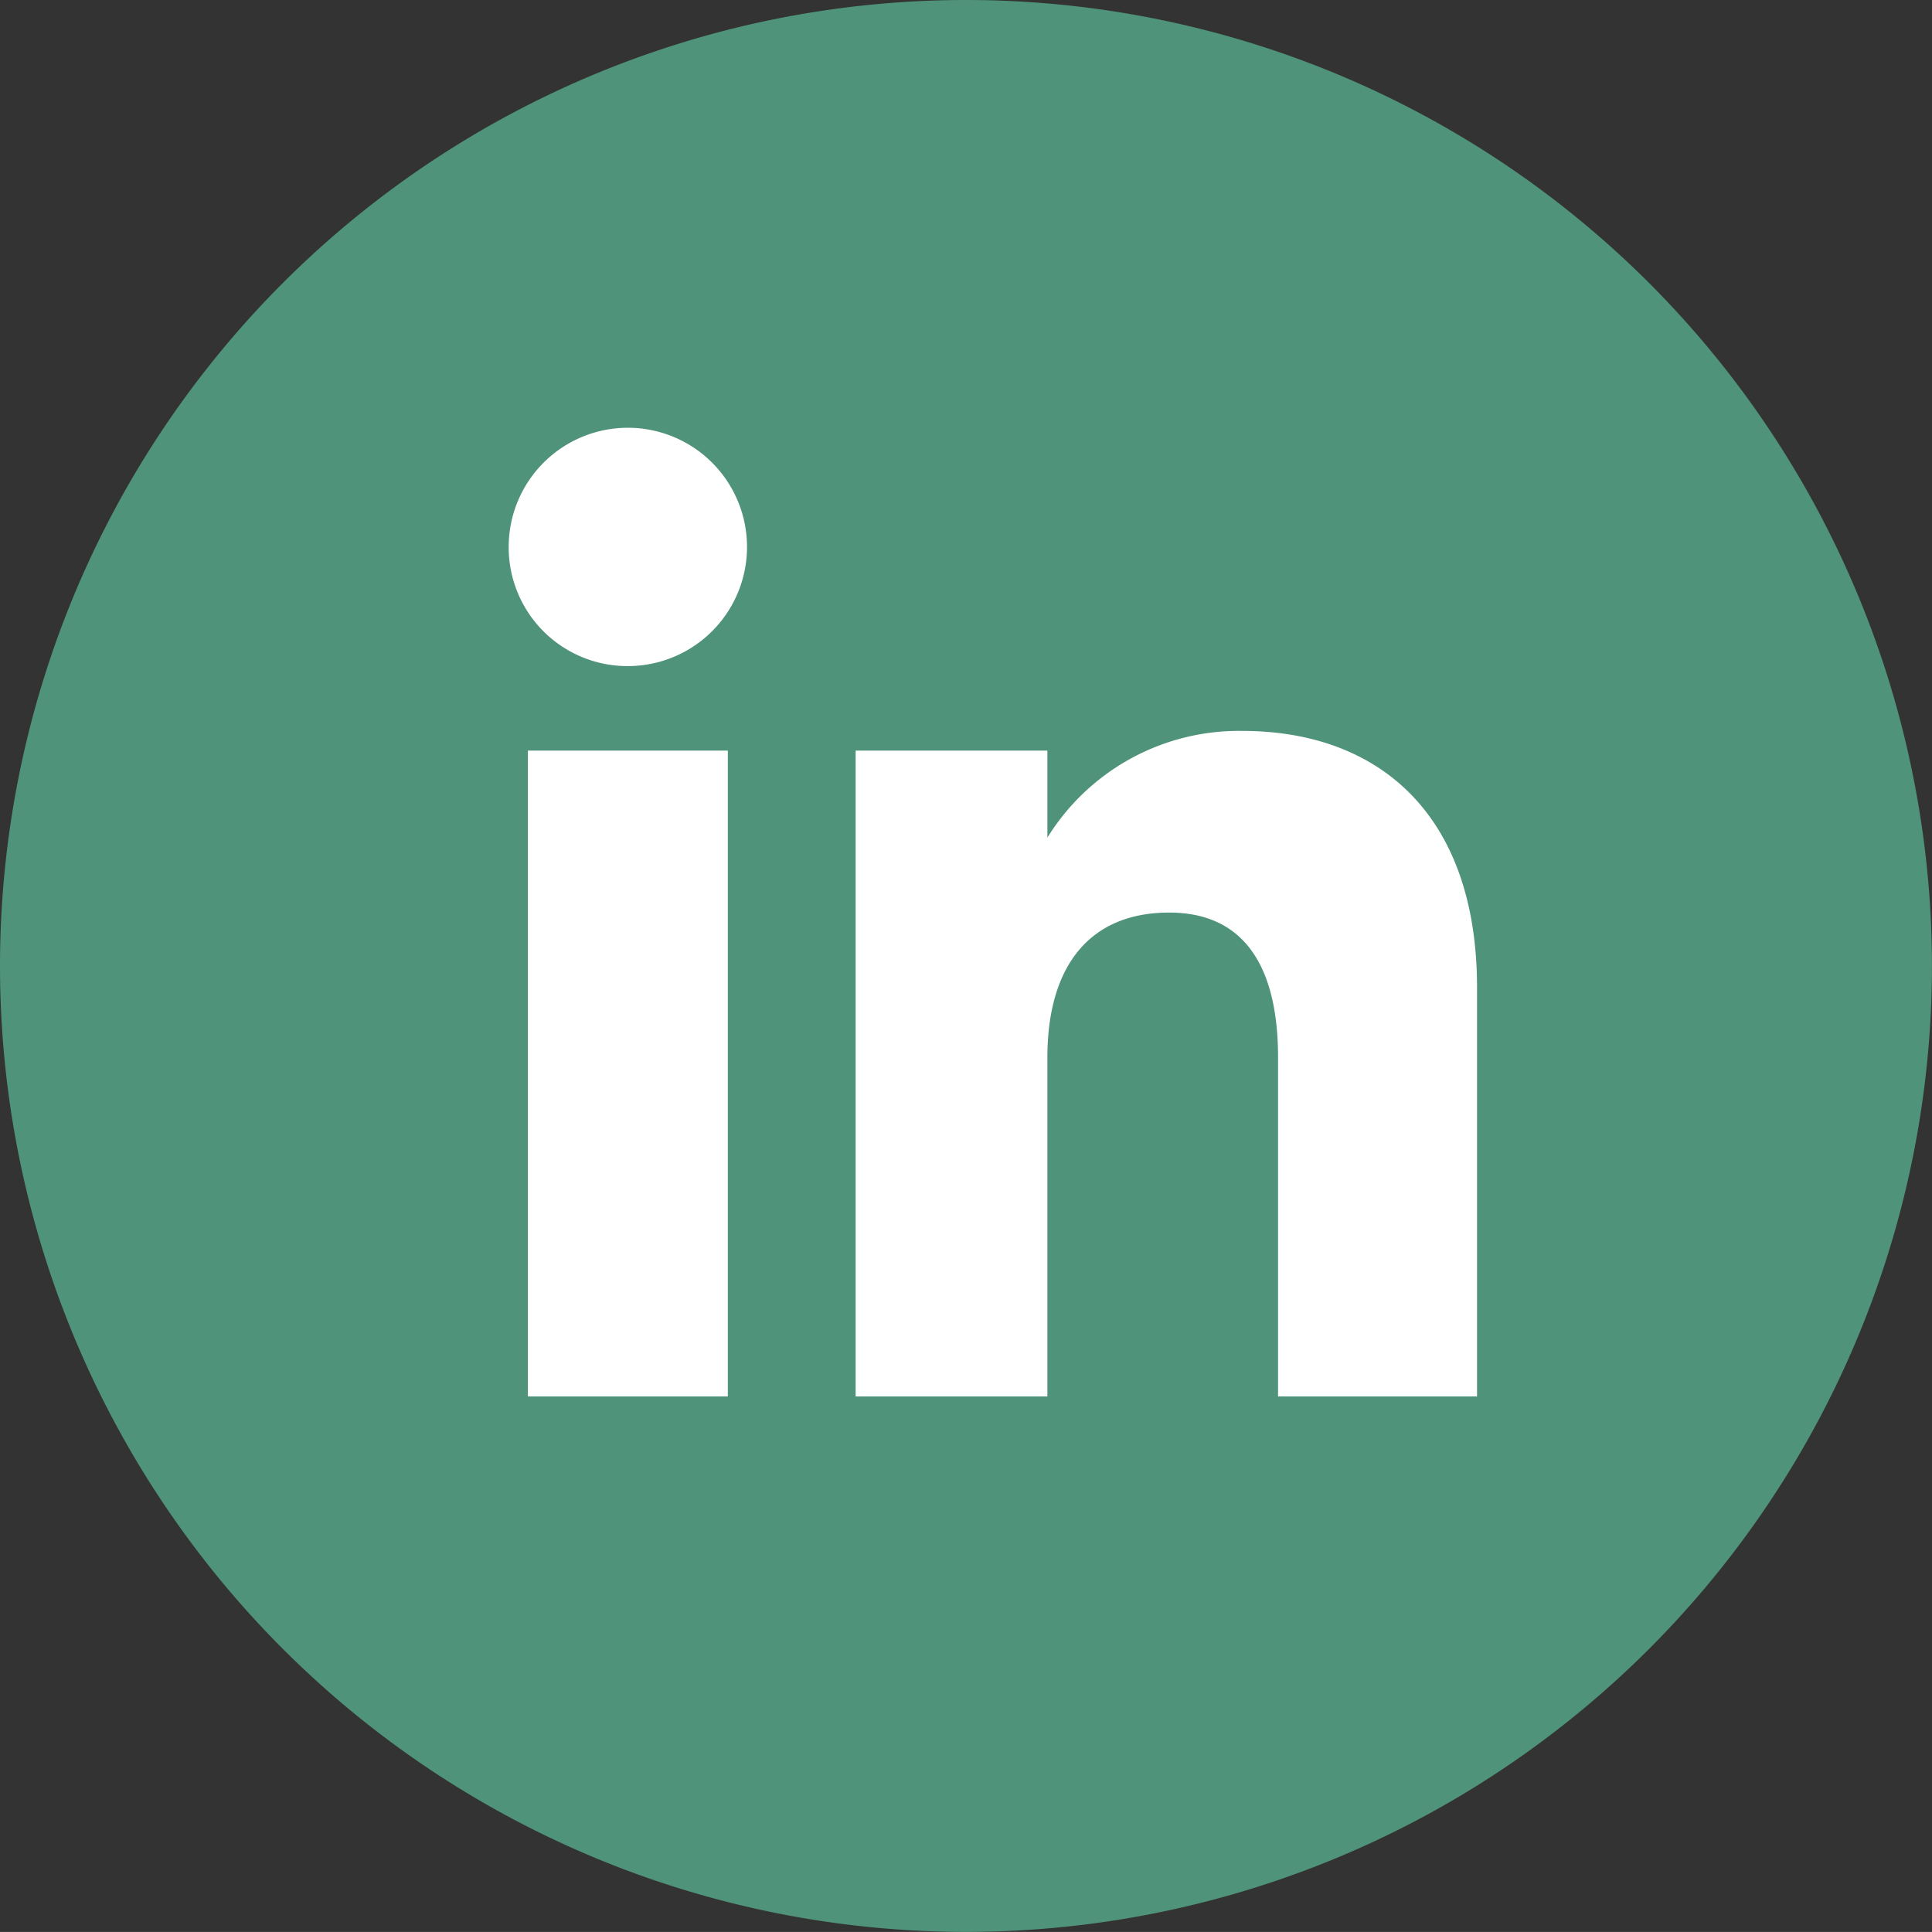 <?xml version="1.0" encoding="UTF-8"?> <svg xmlns="http://www.w3.org/2000/svg" width="35.021" height="35.02" viewBox="0 0 35.021 35.02"><rect x="0" y="0" width="35.021" height="35.02" fill="#333333" stroke="none"/><g id="Groupe_505" data-name="Groupe 505" transform="translate(-15075 -4855.722)"><path id="Tracé_361" data-name="Tracé 361" d="M17.51,88.944h0A17.51,17.51,0,0,1,0,71.435H0a17.51,17.51,0,0,1,35.02,0h0A17.51,17.51,0,0,1,17.51,88.944" transform="translate(15075 4801.797)" fill="#4f937a"></path><rect id="Rectangle_87" data-name="Rectangle 87" width="3.624" height="11.707" transform="translate(15084.569 4869.328)" fill="#fff"></rect><path id="Tracé_362" data-name="Tracé 362" d="M12.165,66.672a2.16,2.16,0,1,0-2.143-2.16,2.152,2.152,0,0,0,2.143,2.16" transform="translate(15074.199 4801.124)" fill="#fff"></path><path id="Tracé_363" data-name="Tracé 363" d="M20.334,74.244c0-1.646.757-2.626,2.208-2.626,1.332,0,1.973.941,1.973,2.626v6.145h3.607V72.977c0-3.136-1.778-4.652-4.259-4.652a4.083,4.083,0,0,0-3.529,1.934V68.682H16.858V80.389h3.476Z" transform="translate(15073.652 4800.646)" fill="#fff"></path></g></svg> 